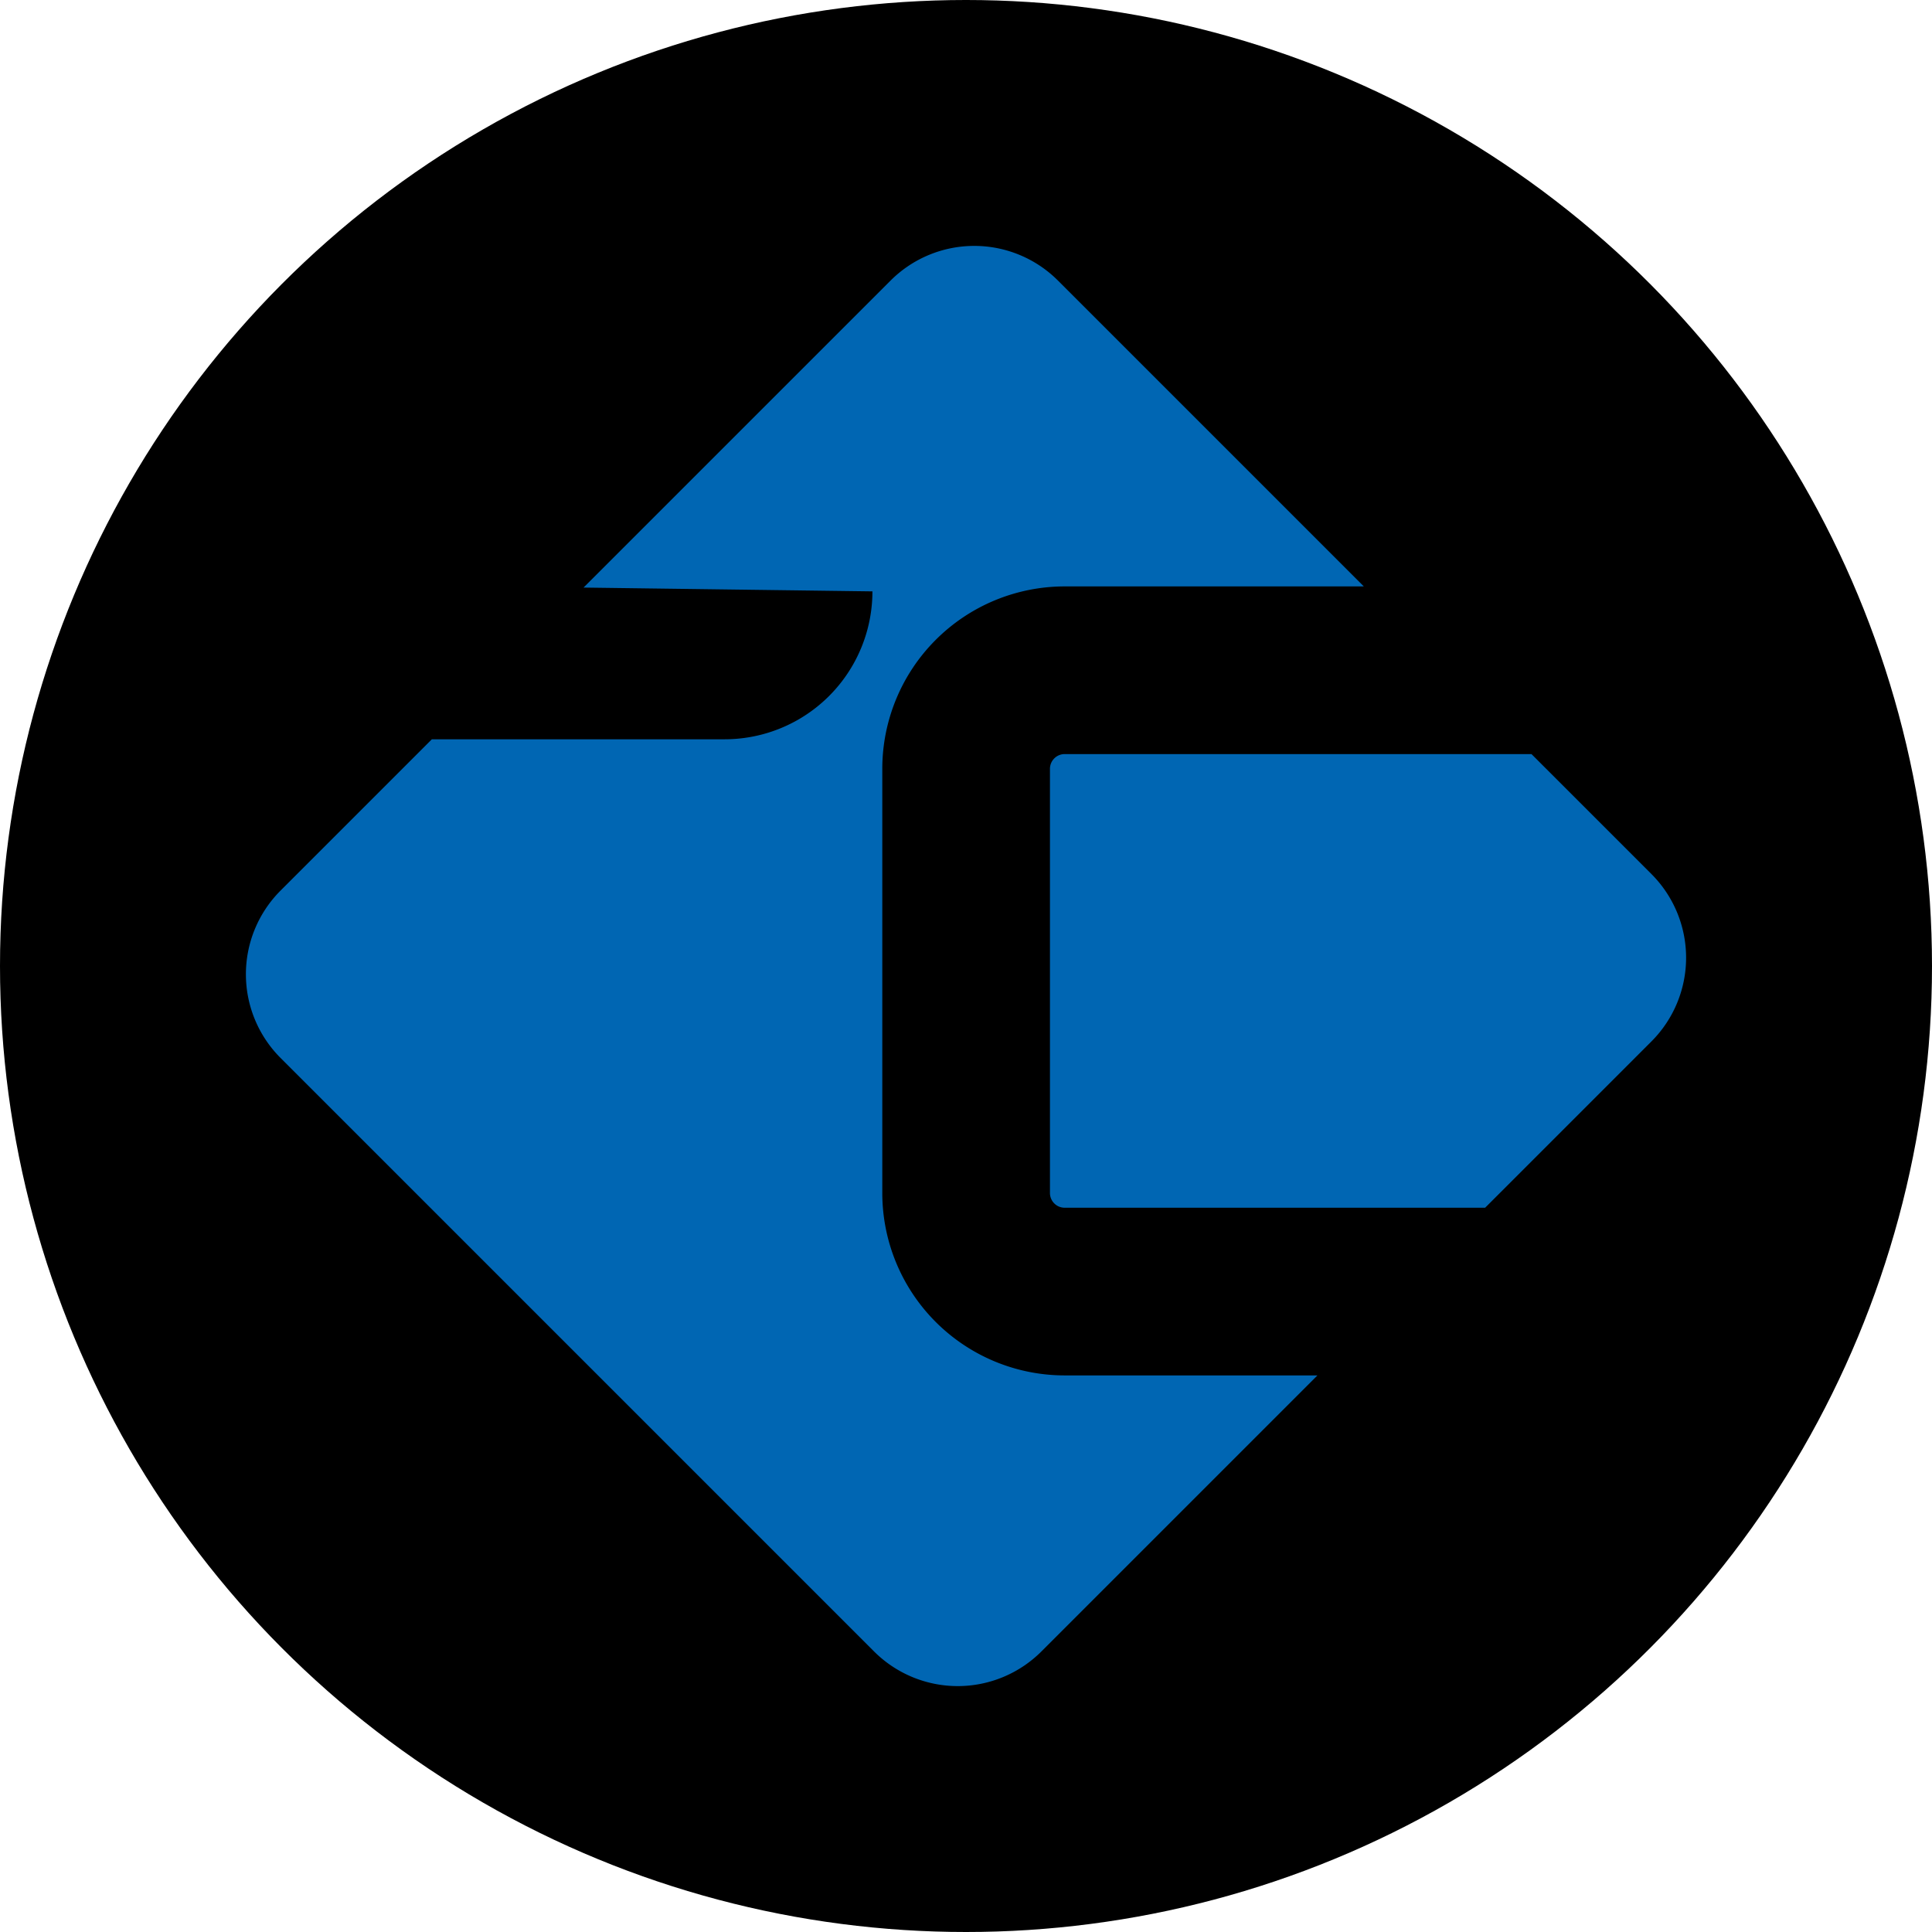 <svg xmlns="http://www.w3.org/2000/svg" width="55" height="55" fill="none"><circle cx="27.5" cy="27.5" r="27.5" fill="#000"/><path fill="#0066B3" fill-rule="evenodd" d="M7.987 25.353a3.37 3.37 0 0 0 0 4.765l16.895 16.895a3.37 3.37 0 0 0 4.765 0l7.858-7.858h-7.194a5.194 5.194 0 0 1-5.194-5.194V21.888a5.194 5.194 0 0 1 5.194-5.194h8.514l-8.707-8.707a3.37 3.37 0 0 0-4.765 0l-8.741 8.74 8.224.108a4.21 4.21 0 0 1-4.211 4.211h-8.331zm35.611-3.886H30.311a.42.42 0 0 0-.421.421v12.073c0 .233.188.421.421.421h11.967l4.735-4.735a3.37 3.37 0 0 0 0-4.765z" clip-rule="evenodd"/></svg>